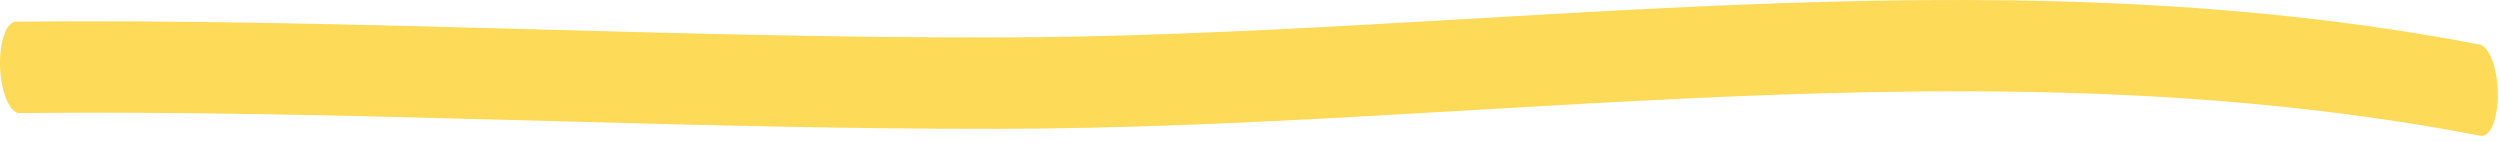 <svg width="388" height="22" viewBox="0 0 388 22" fill="none" xmlns="http://www.w3.org/2000/svg">
<path fill-rule="evenodd" clip-rule="evenodd" d="M384.842 6.919C307.854 -7.898 230.85 5.671 154.342 5.818C103.75 5.889 53.015 2.866 2.478 3.361C0.964 3.382 -0.141 6.556 0.015 10.479C0.171 14.402 1.526 17.561 3.04 17.54C53.572 17.045 104.301 20.069 154.888 19.997C231.259 19.856 308.115 6.271 384.965 21.07C386.489 21.357 387.694 18.438 387.665 14.533C387.627 10.629 386.357 7.229 384.842 6.919Z" fill="#FEDA59"/>
</svg>
